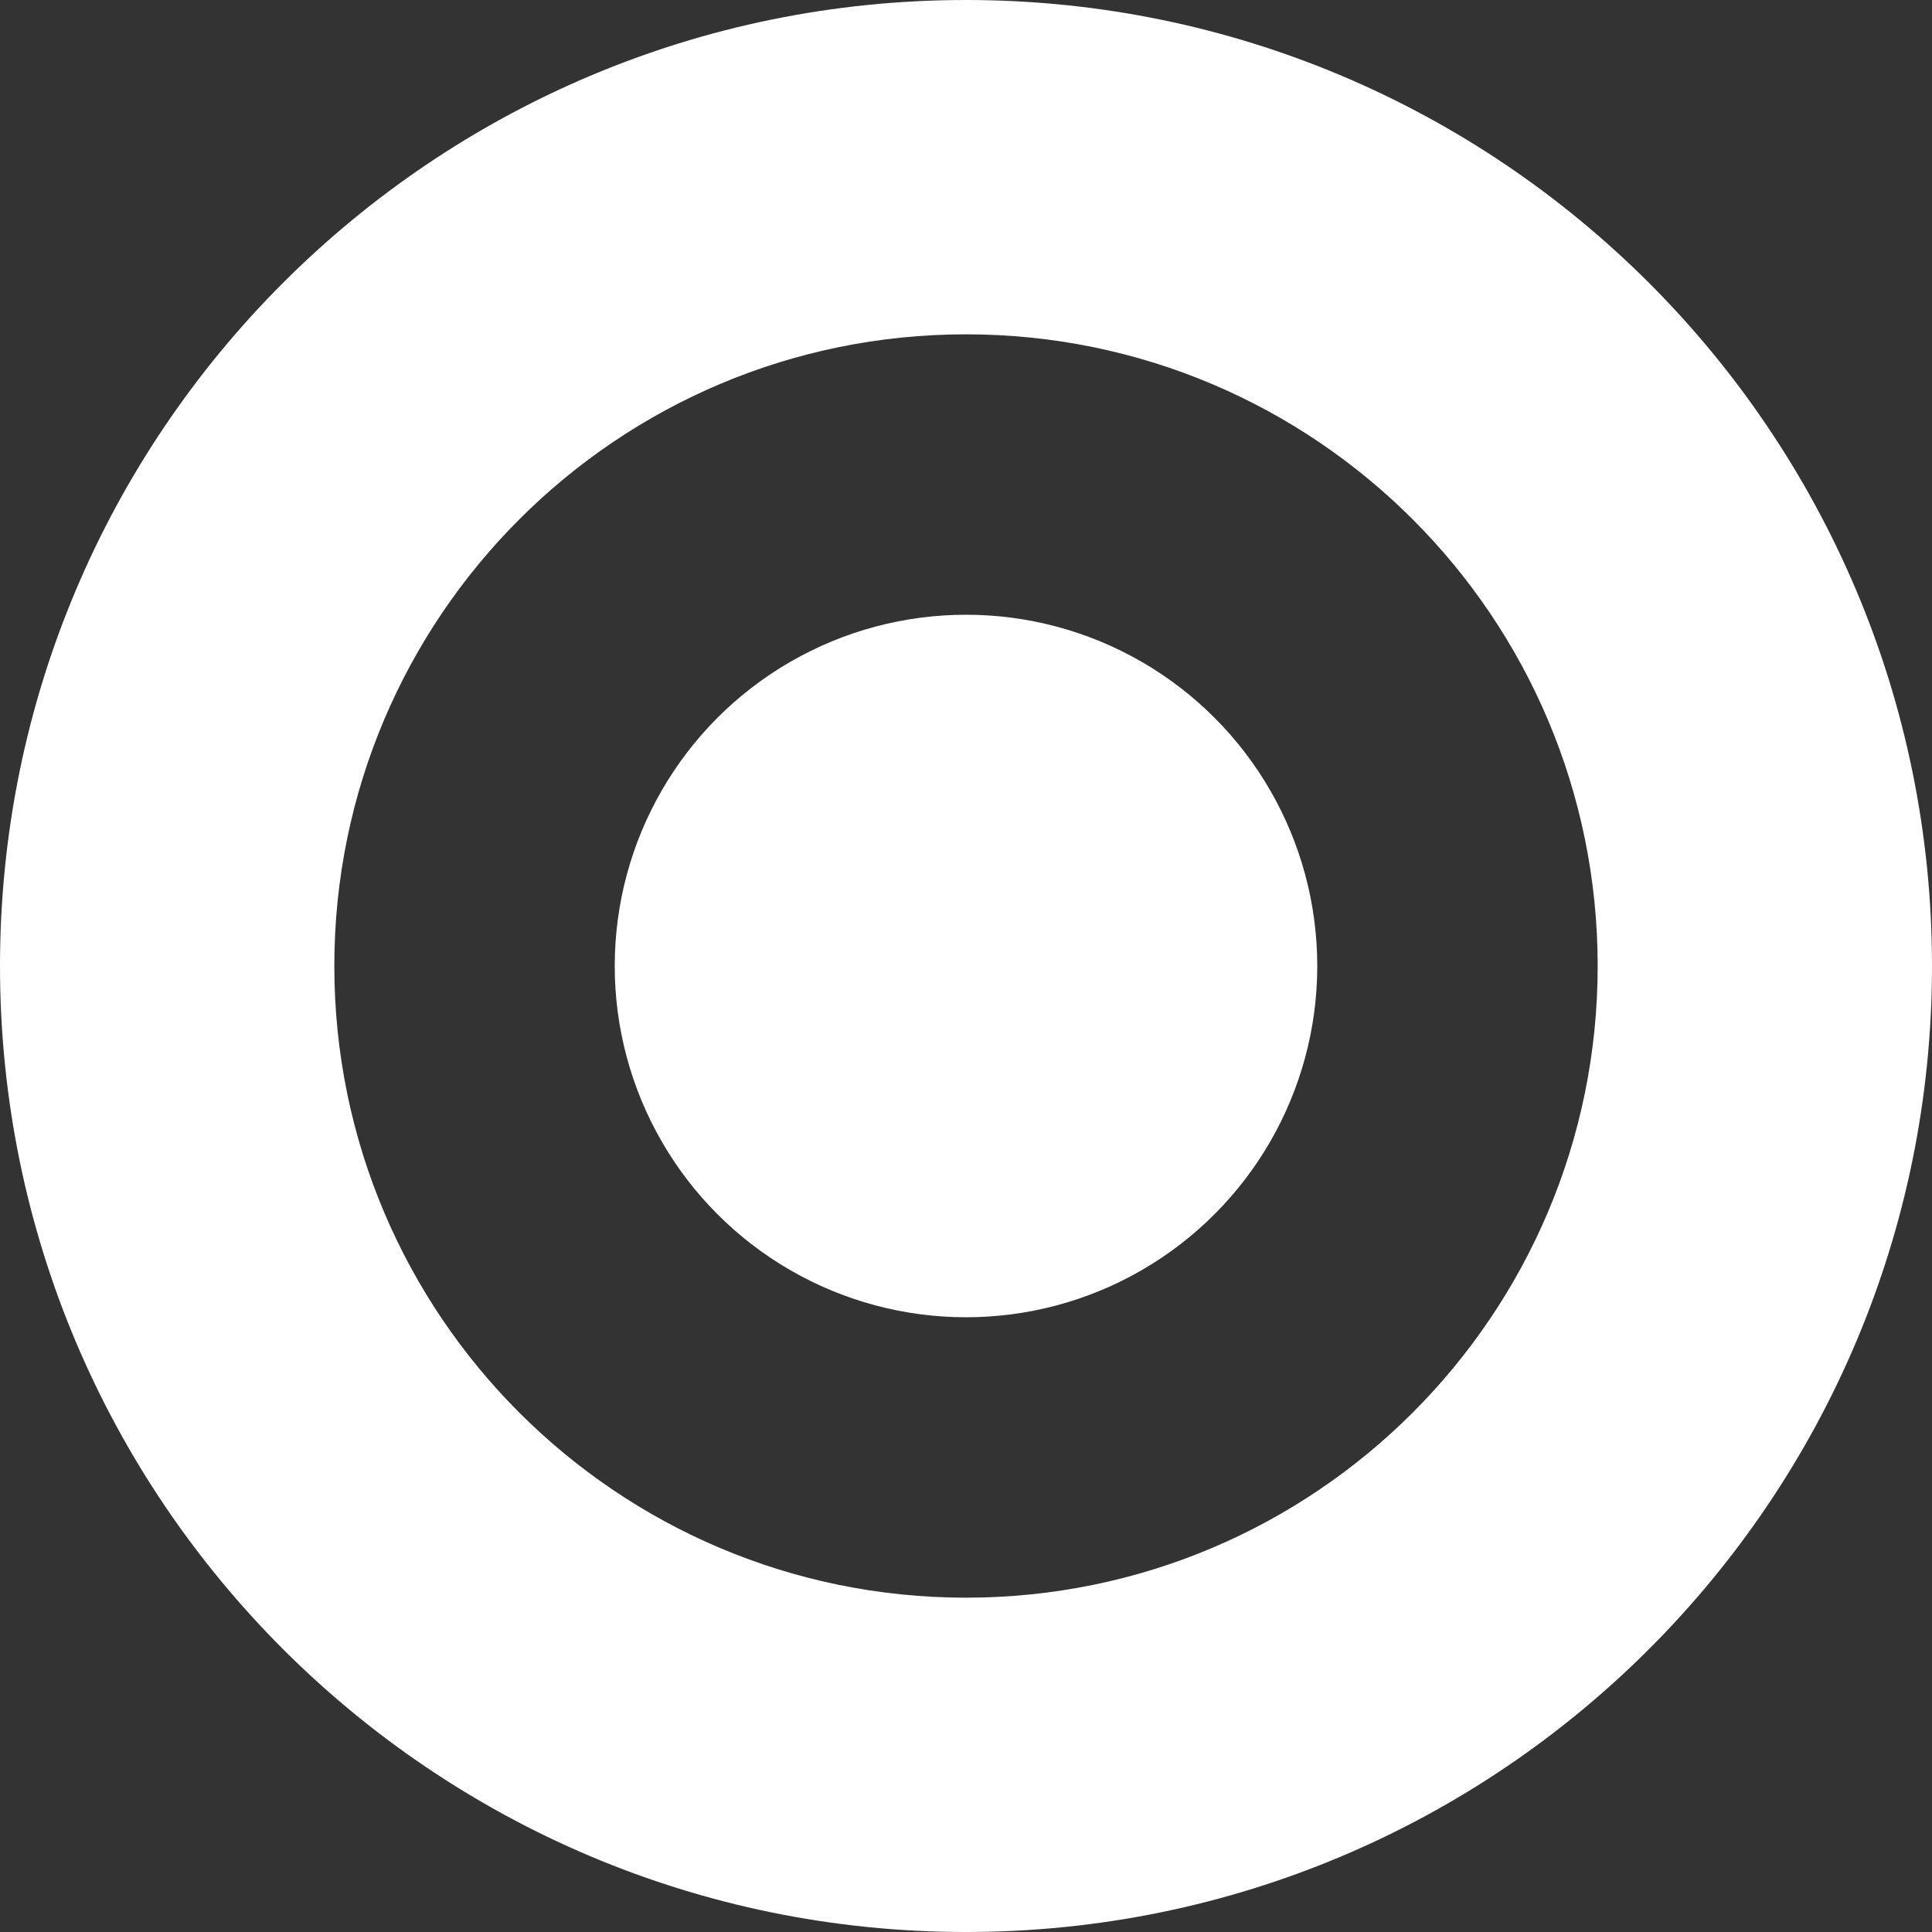 <svg width="43" height="43" viewBox="0 0 43 43" fill="none" xmlns="http://www.w3.org/2000/svg">
<rect x="0" y="0" width="43" height="43" fill="#333333" stroke="none"/>
<path d="M43 21.5C43 33.374 33.374 43 21.5 43C9.626 43 0 33.374 0 21.5C0 9.626 9.626 0 21.5 0C33.374 0 43 9.626 43 21.5ZM7.441 21.5C7.441 29.265 13.735 35.559 21.5 35.559C29.265 35.559 35.559 29.265 35.559 21.5C35.559 13.735 29.265 7.441 21.5 7.441C13.735 7.441 7.441 13.735 7.441 21.5Z" fill="white"/>
<circle cx="21.5" cy="21.5" r="7.818" fill="white"/>
</svg>

